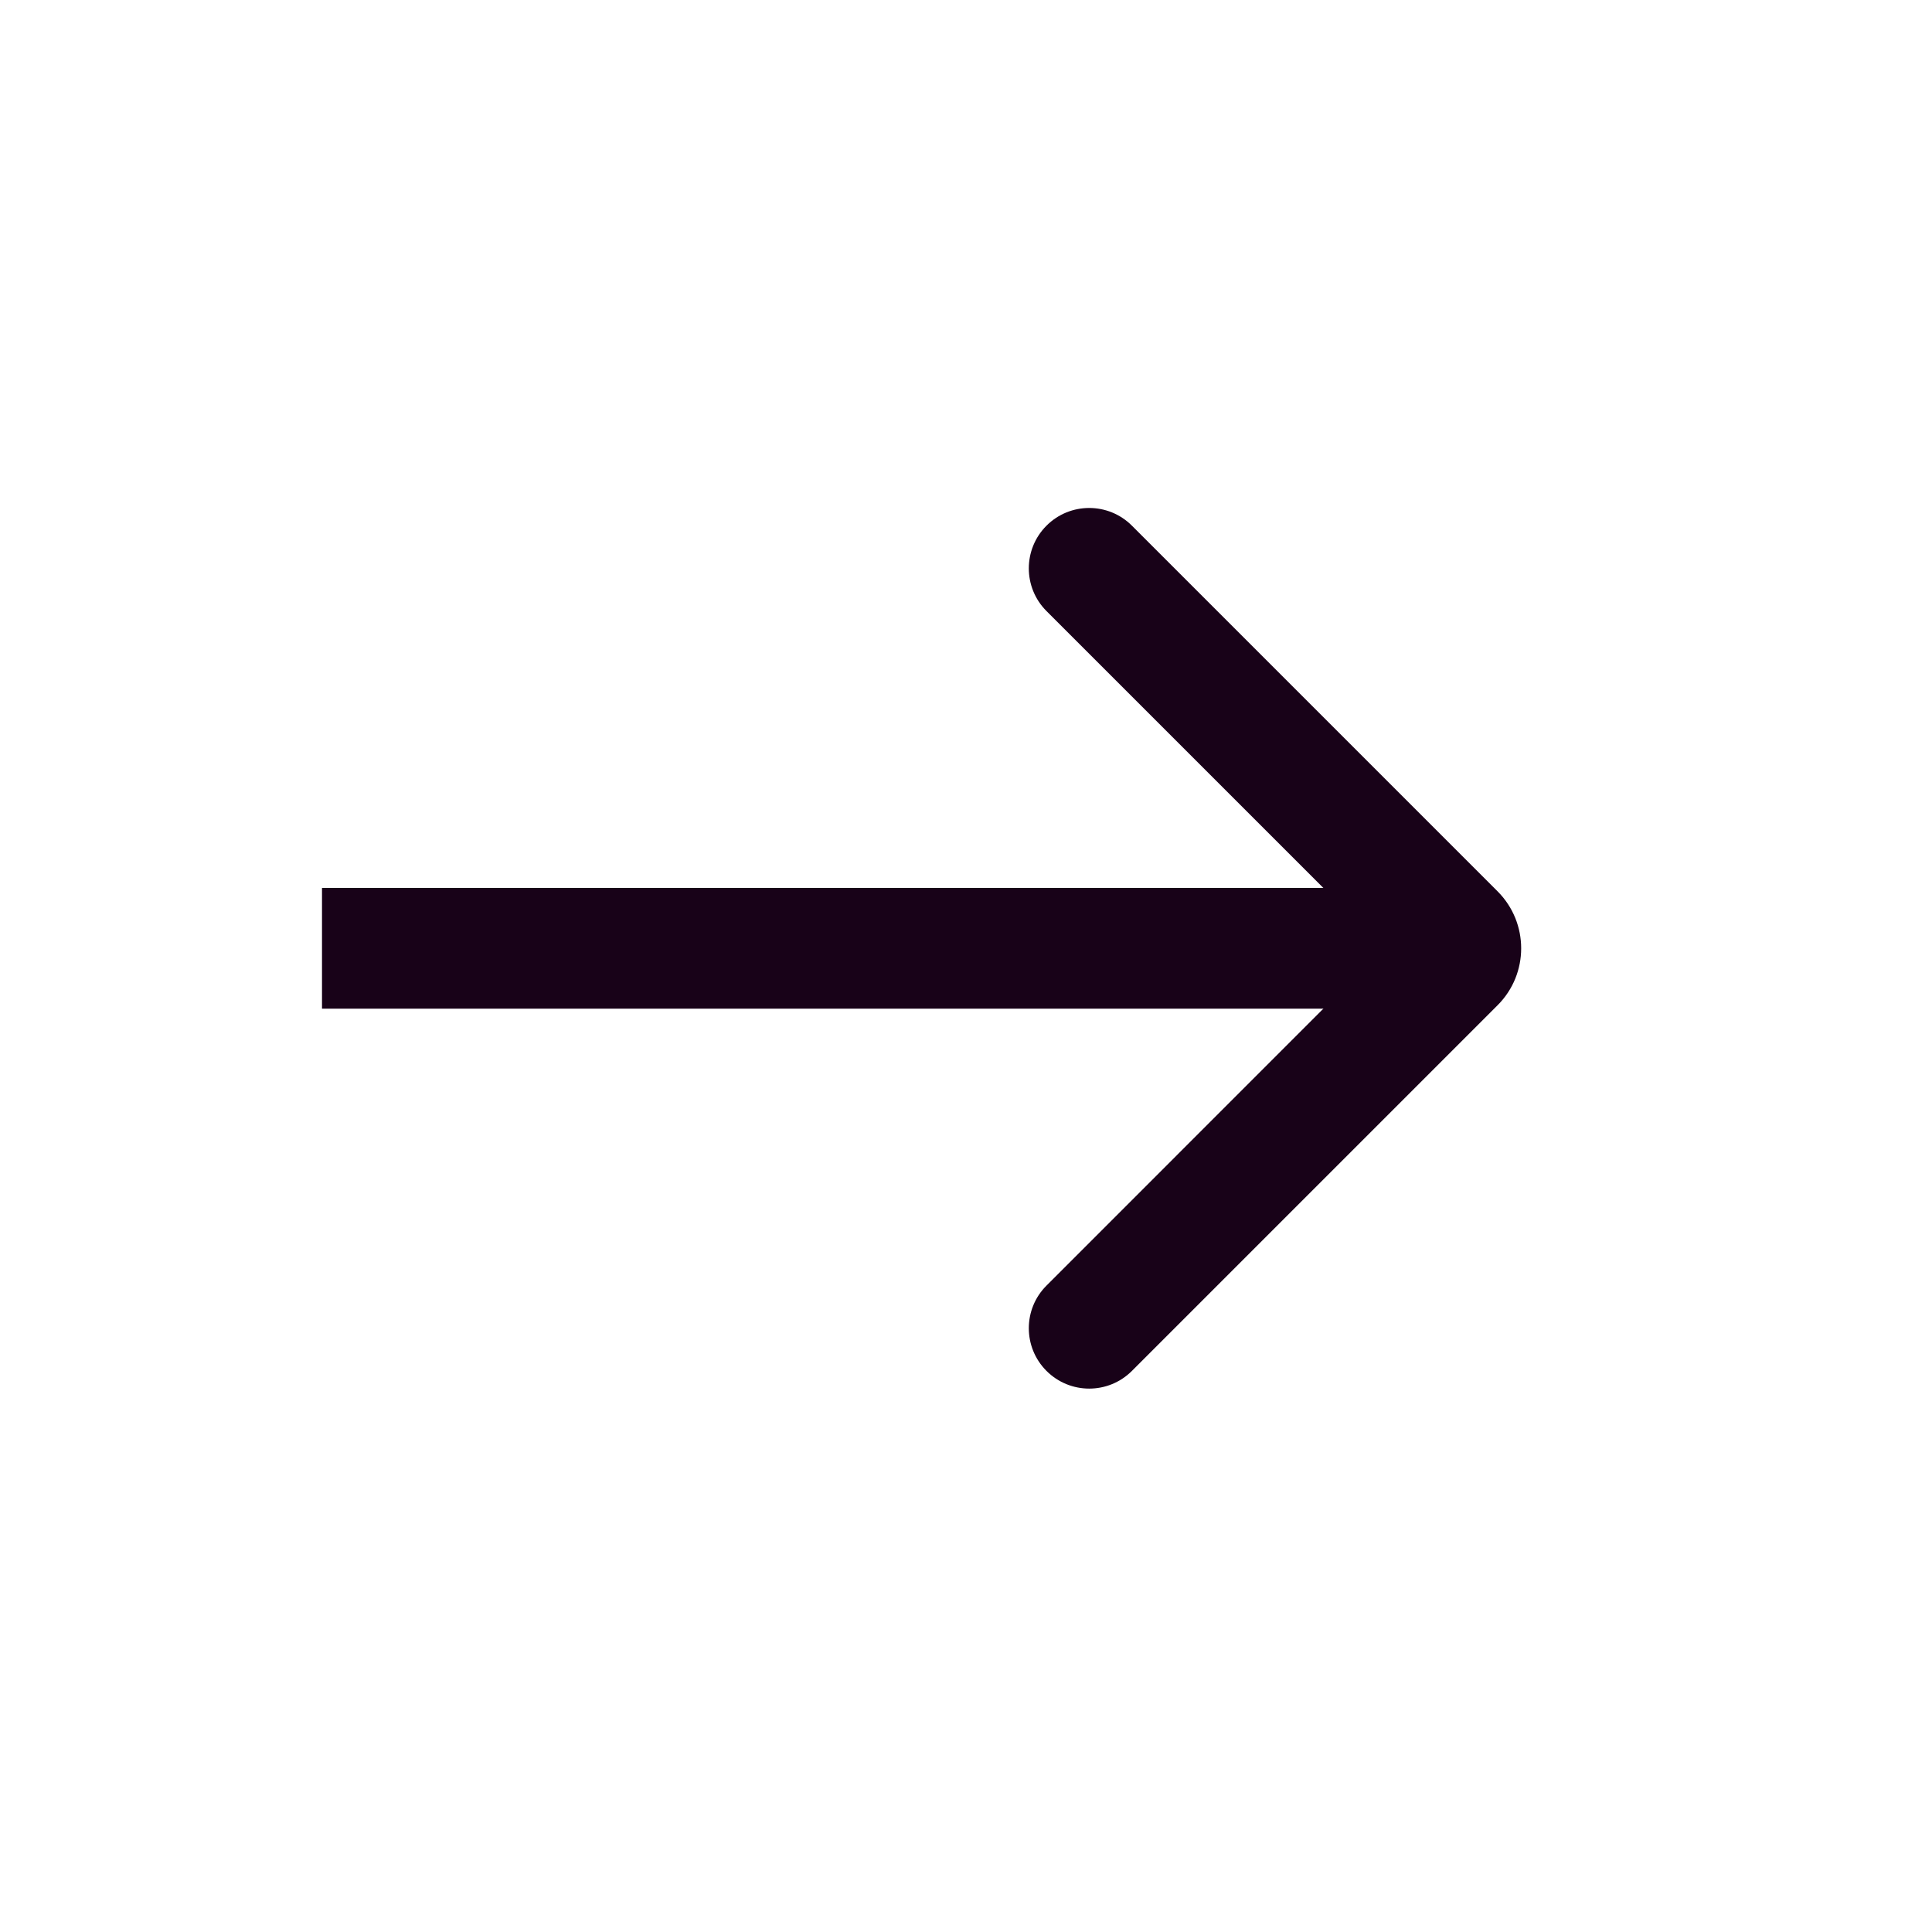 <svg width="24" height="24" viewBox="0 0 24 24" fill="none" xmlns="http://www.w3.org/2000/svg">
<path d="M4 12.53L4 11.03L17.5 11.03L17.5 12.53L4 12.53Z" fill="#180218"/>
<path fill-rule="evenodd" clip-rule="evenodd" d="M14.061 17.03C13.768 17.323 13.293 17.323 13 17.03C12.707 16.737 12.707 16.262 13 15.97L17.189 11.78L13 7.591C12.707 7.298 12.707 6.823 13 6.53C13.293 6.237 13.768 6.237 14.061 6.53L18.604 11.073C18.994 11.464 18.994 12.097 18.604 12.487L14.061 17.03Z" fill="#180218"/>
</svg>
